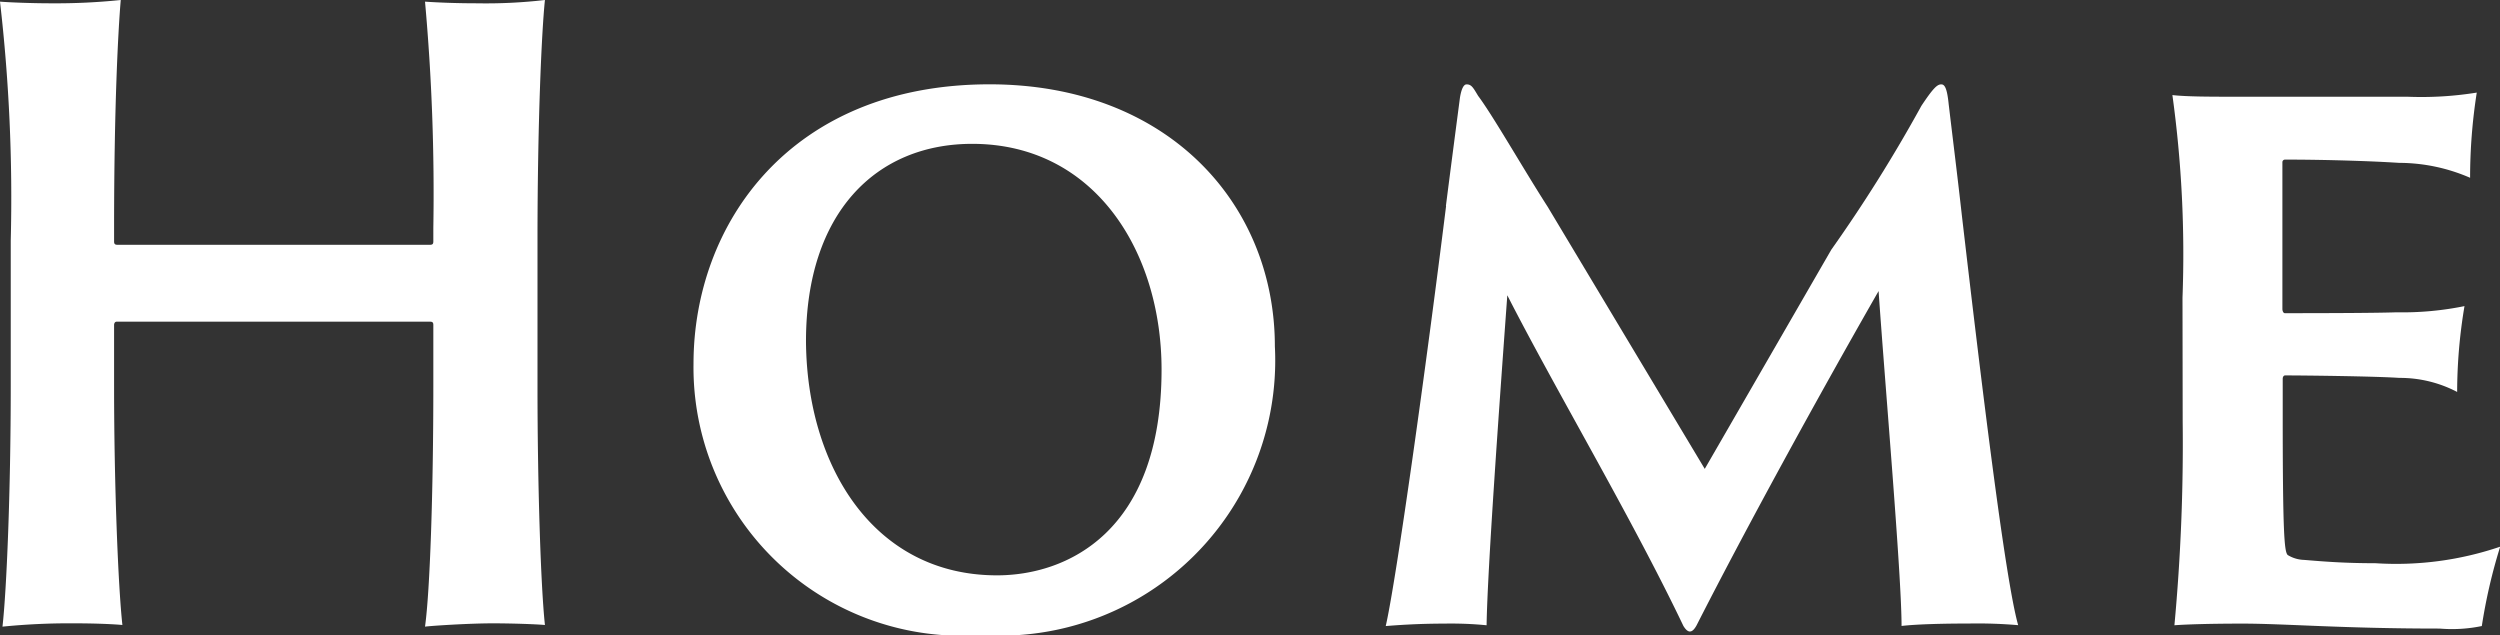 <svg xmlns="http://www.w3.org/2000/svg" width="54.433" height="13.827" viewBox="0 0 54.433 13.827">
  <rect x="0" y="0" width="54.433" height="13.827" fill="#333333" stroke="none"/>
  <g id="header-Home" transform="translate(-2390 -3469.235)">
    <path id="パス_24238" data-name="パス 24238" d="M.234,5.474A37.23,37.23,0,0,0,0,.271C.216.288.7.307,1.116.307A13.716,13.716,0,0,0,2.629.235c-.055.648-.145,2.3-.145,4.969v.288c0,.054.019.073.073.073H9.362c.055,0,.073-.019.073-.073V5.2A46.55,46.55,0,0,0,9.254.271c.252.017.649.036,1.135.036A11.171,11.171,0,0,0,11.865.235c-.072.684-.162,2.682-.162,5.239V8.643c0,2.161.072,4.376.162,5.2-.215-.019-.738-.036-1.134-.036-.522,0-1.351.054-1.477.072.108-.774.181-2.935.181-5.24V7.311c0-.054-.018-.072-.073-.072H2.539c-.036,0-.055.036-.055.072V8.643c0,2.161.09,4.376.181,5.2-.2-.019-.6-.036-1.027-.036a14.734,14.734,0,0,0-1.584.072c.09-.792.18-2.935.18-5.24Z" transform="translate(2390 3469)" fill="#fff"/>
    <path id="パス_24239" data-name="パス 24239" d="M15.1,8.157c0-3.043,2.107-6.086,6.446-6.086,3.871,0,6.212,2.593,6.212,5.707a5.991,5.991,0,0,1-6.392,6.284A5.841,5.841,0,0,1,15.1,8.157m10.191.126c0-2.575-1.459-4.916-4.123-4.916-2.089,0-3.619,1.495-3.619,4.3.018,2.718,1.476,5.095,4.159,5.095,1.5,0,3.583-.919,3.583-4.483" transform="translate(2390 3469)" fill="#fff"/>
    <path id="パス_24240" data-name="パス 24240" d="M31.482,4.718c.108-.846.2-1.549.306-2.358.036-.216.09-.288.144-.288.108,0,.144.072.252.251.324.432.99,1.6,1.513,2.413l3.421,5.708,2.755-4.772a32.5,32.5,0,0,0,1.962-3.133c.252-.378.342-.467.432-.467.072,0,.126.072.162.431.09.757.2,1.639.288,2.431.414,3.548.937,7.9,1.225,8.913a10.449,10.449,0,0,0-1.063-.036c-.612,0-1.17.017-1.476.053,0-1.116-.36-5.256-.5-7.292-1.351,2.359-2.917,5.222-3.961,7.275-.108.2-.2.162-.289.017-1.116-2.34-2.808-5.185-3.834-7.2-.181,2.486-.433,6-.451,7.185a7.982,7.982,0,0,0-.918-.036c-.594,0-1.062.036-1.278.053.234-1.026.882-5.671,1.314-9.146" transform="translate(2390 3469)" fill="#fff"/>
    <path id="パス_24241" data-name="パス 24241" d="M47.52,6.717A25.345,25.345,0,0,0,47.3,2.305c.306.036.864.036,1.35.036h3.764a7.58,7.58,0,0,0,1.513-.09,12,12,0,0,0-.145,1.855,3.891,3.891,0,0,0-1.549-.325c-.54-.036-1.548-.071-2.485-.071a.057.057,0,0,0-.053.054v3.2c0,.036.018.09.053.09.343,0,1.891,0,2.432-.019A6.771,6.771,0,0,0,53.66,6.9,11.344,11.344,0,0,0,53.5,8.769a2.681,2.681,0,0,0-1.26-.306c-.521-.036-2.088-.054-2.485-.054-.035,0-.053.037-.053.073v.737c0,2.647.035,3.025.108,3.1a.723.723,0,0,0,.361.107c.431.036.882.072,1.548.072a7.033,7.033,0,0,0,2.718-.36,11.8,11.8,0,0,0-.4,1.728,3.2,3.2,0,0,1-.918.055c-2.125,0-3.368-.108-4.3-.108-.7,0-1.224.017-1.475.036a42.826,42.826,0,0,0,.18-4.43Z" transform="translate(2390 3469)" fill="#fff"/>
  </g>
</svg>
